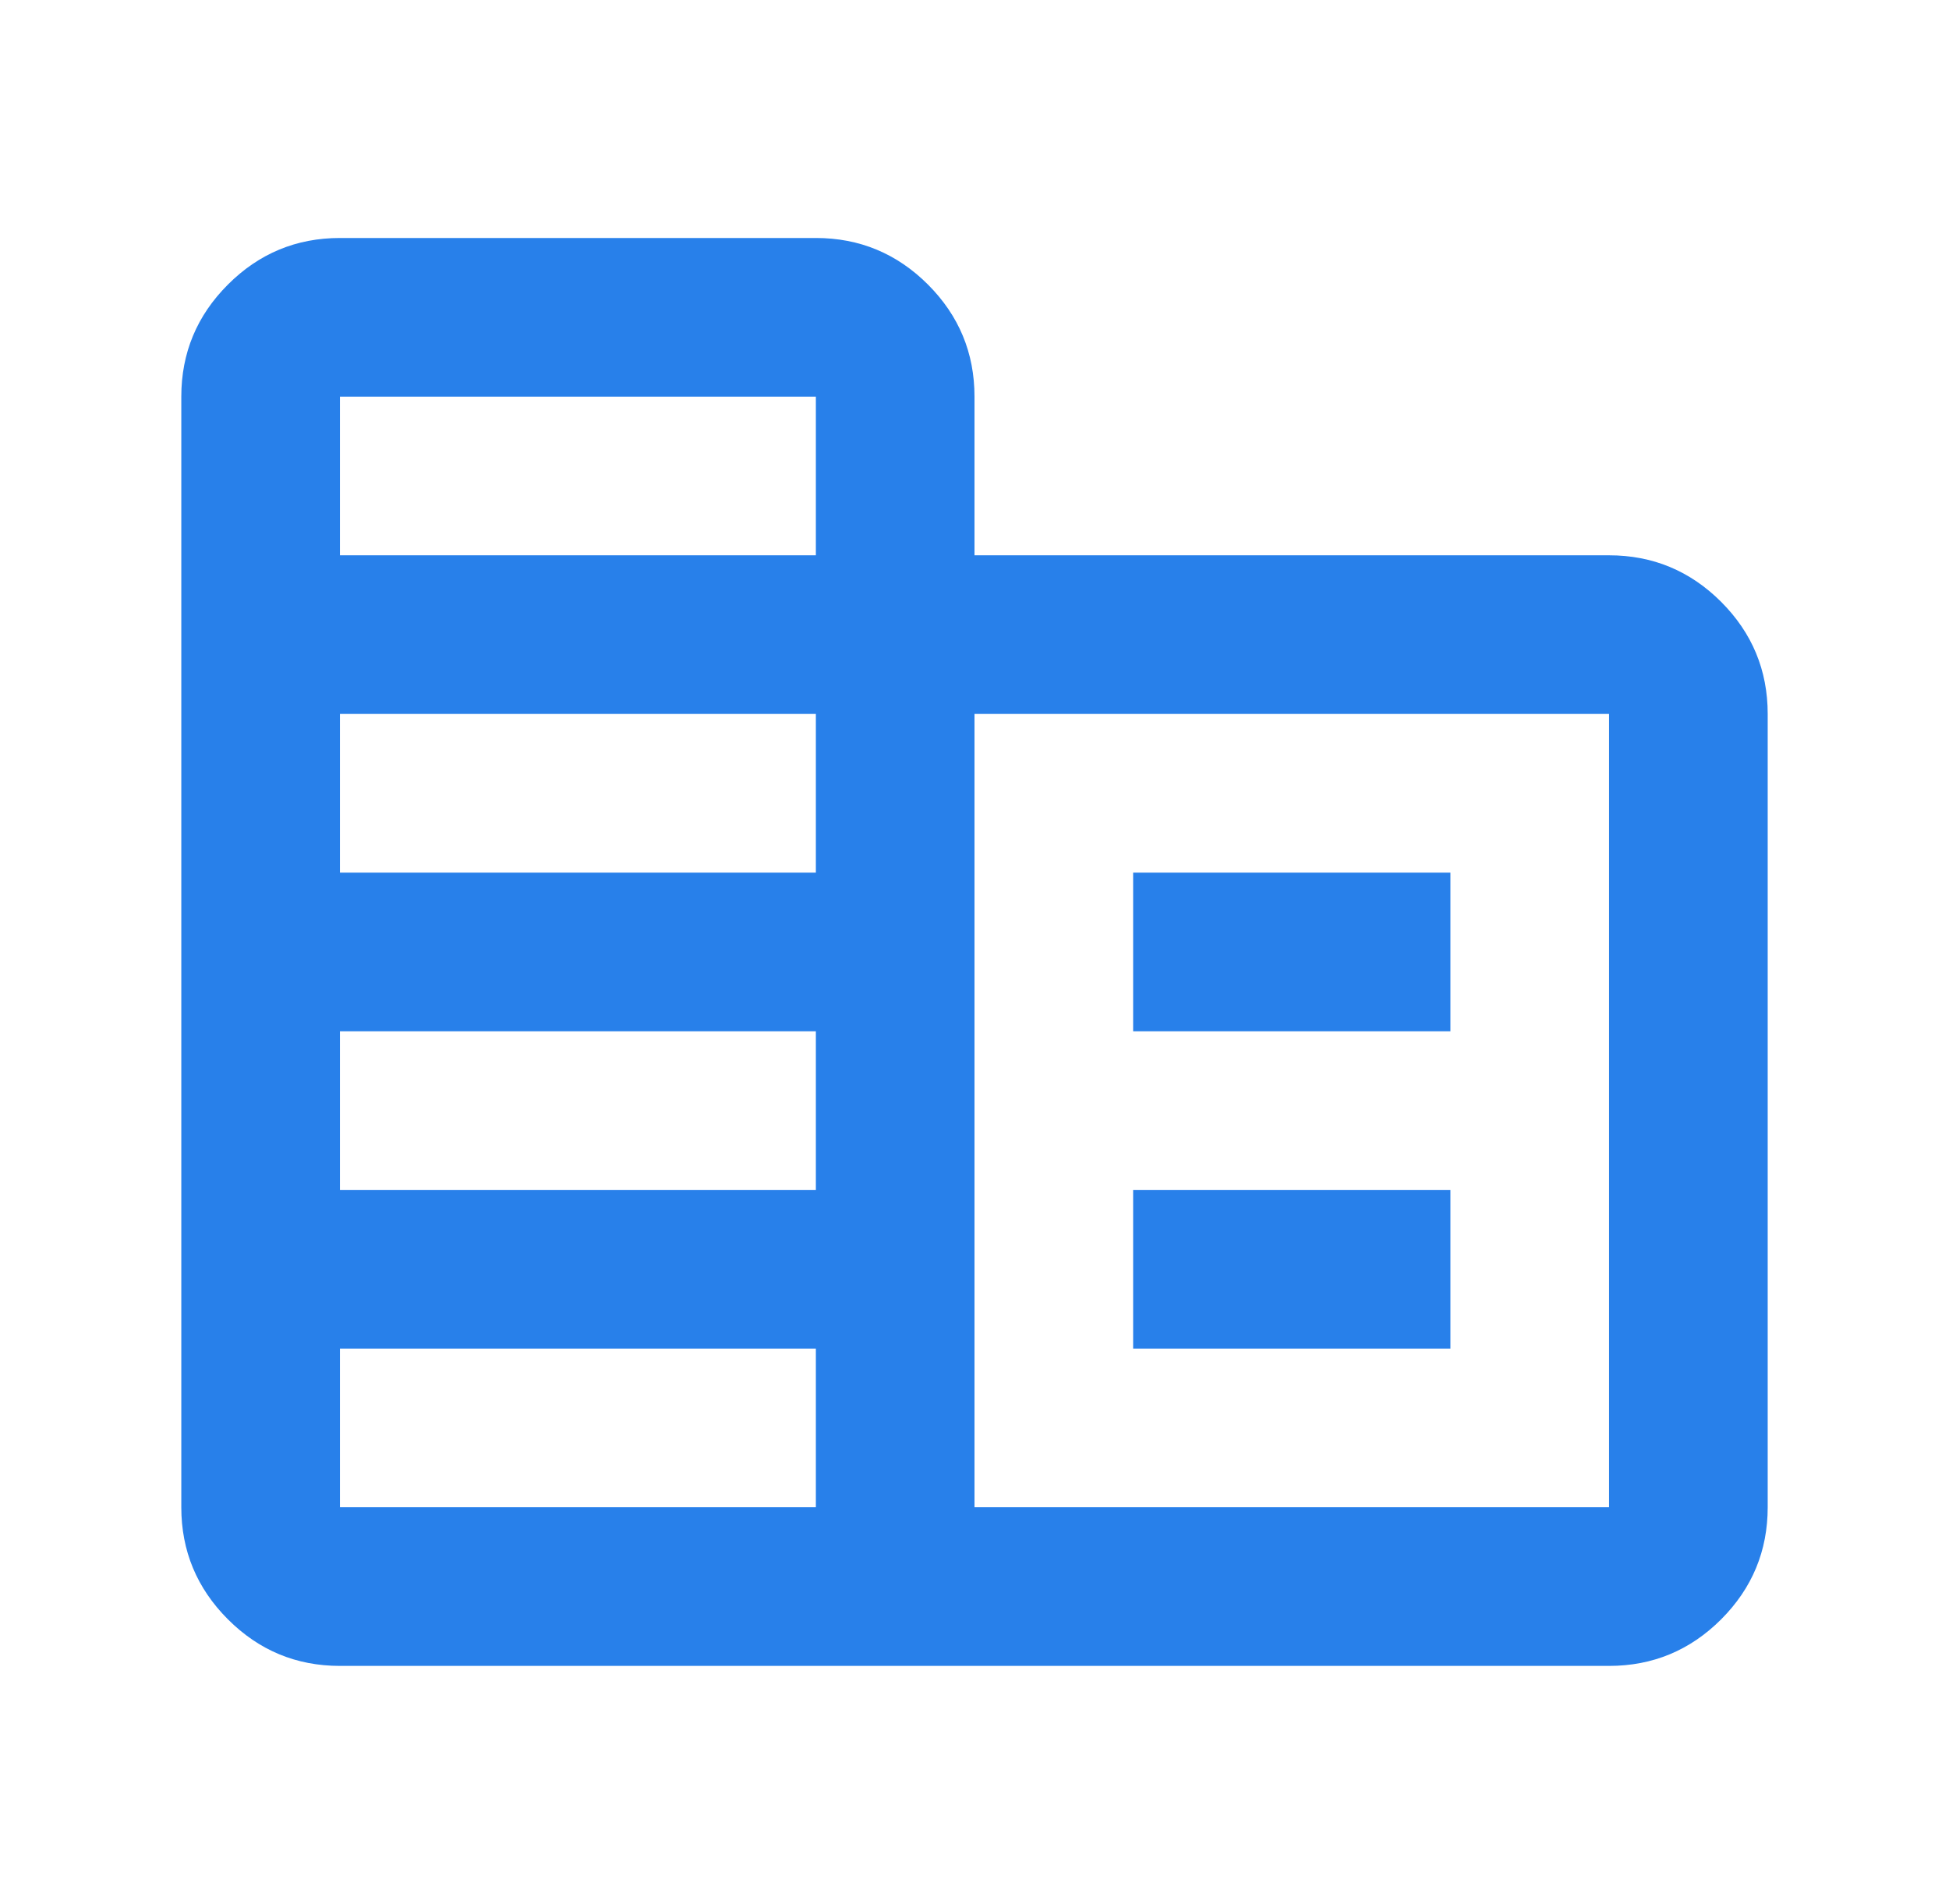 <?xml version="1.0" encoding="UTF-8"?>
<svg xmlns="http://www.w3.org/2000/svg" width="43" height="42" viewBox="0 0 43 42" fill="none">
  <path d="M7.5 36.75C6.537 36.75 5.714 36.408 5.029 35.723C4.343 35.037 4 34.212 4 33.25V8.75C4 7.787 4.343 6.963 5.029 6.277C5.714 5.592 6.537 5.25 7.5 5.25H18C18.962 5.25 19.787 5.592 20.473 6.277C21.158 6.963 21.5 7.787 21.5 8.75V12.25H35.5C36.462 12.25 37.287 12.592 37.973 13.277C38.658 13.963 39 14.787 39 15.75V33.25C39 34.212 38.658 35.037 37.973 35.723C37.287 36.408 36.462 36.75 35.5 36.75H7.5ZM7.5 33.25H18V29.75H7.5V33.25ZM7.5 26.25H18V22.75H7.5V26.25ZM7.5 19.25H18V15.75H7.5V19.25ZM7.5 12.25H18V8.75H7.5V12.25ZM21.5 33.25H35.5V15.75H21.5V33.25ZM25 22.75V19.25H32V22.75H25ZM25 29.75V26.25H32V29.75H25Z" fill="#2880EA"></path>
</svg>
